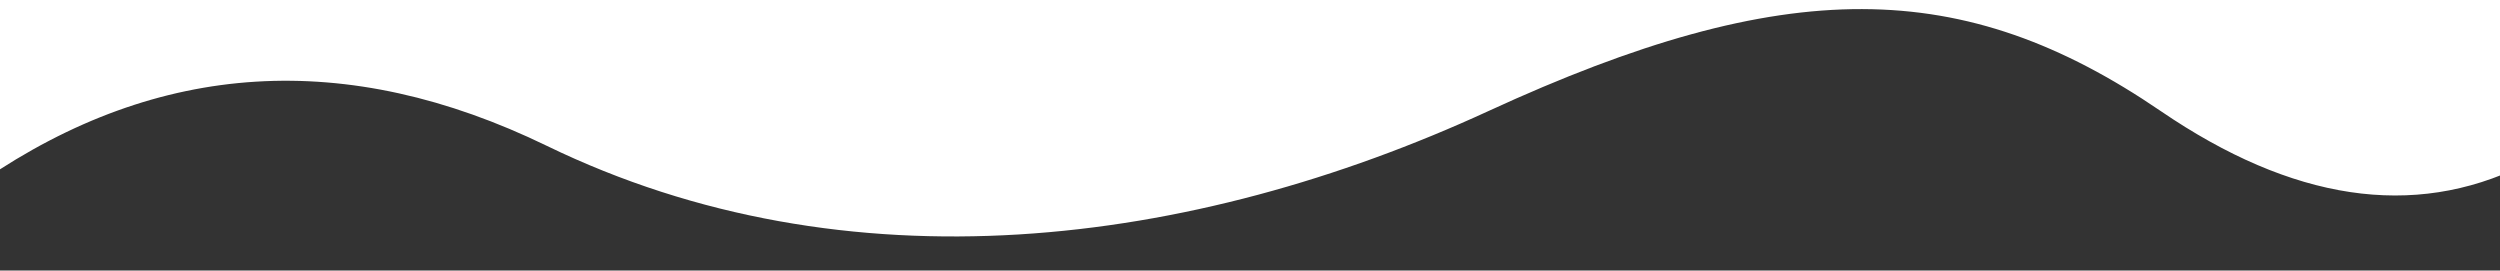 <?xml version="1.0" encoding="UTF-8" standalone="no"?> <svg xmlns="http://www.w3.org/2000/svg" xmlns:xlink="http://www.w3.org/1999/xlink" preserveAspectRatio="xMidYMid meet" viewBox="0 0 878 95" width="878" height="95"><rect x="0" y="0" width="878" height="95" fill="#333333" stroke="none"/> <defs> <path d="M886.08 58.1C847.51 76.93 805.1 70.57 758.84 39C689.45 -8.36 627.28 -9.12 522.75 39C418.23 87.12 297.48 102.39 192.05 51.22C121.77 17.1 55.75 21.17 -6 63.44C-6 59.08 -6 37.26 -6 -2C53.47 -2 350.83 -2 886.08 -2C886.08 35.39 886.08 55.43 886.08 58.1Z" id="d2ruzOdHdn"></path> </defs> <g> <g> <g> <use xlink:href="#d2ruzOdHdn" opacity="1" fill="#ffffff" fill-opacity="1"></use> <g> <use xlink:href="#d2ruzOdHdn" opacity="1" fill-opacity="0" stroke="#000000" stroke-width="1" stroke-opacity="0"></use> </g> </g> </g> </g> </svg> 